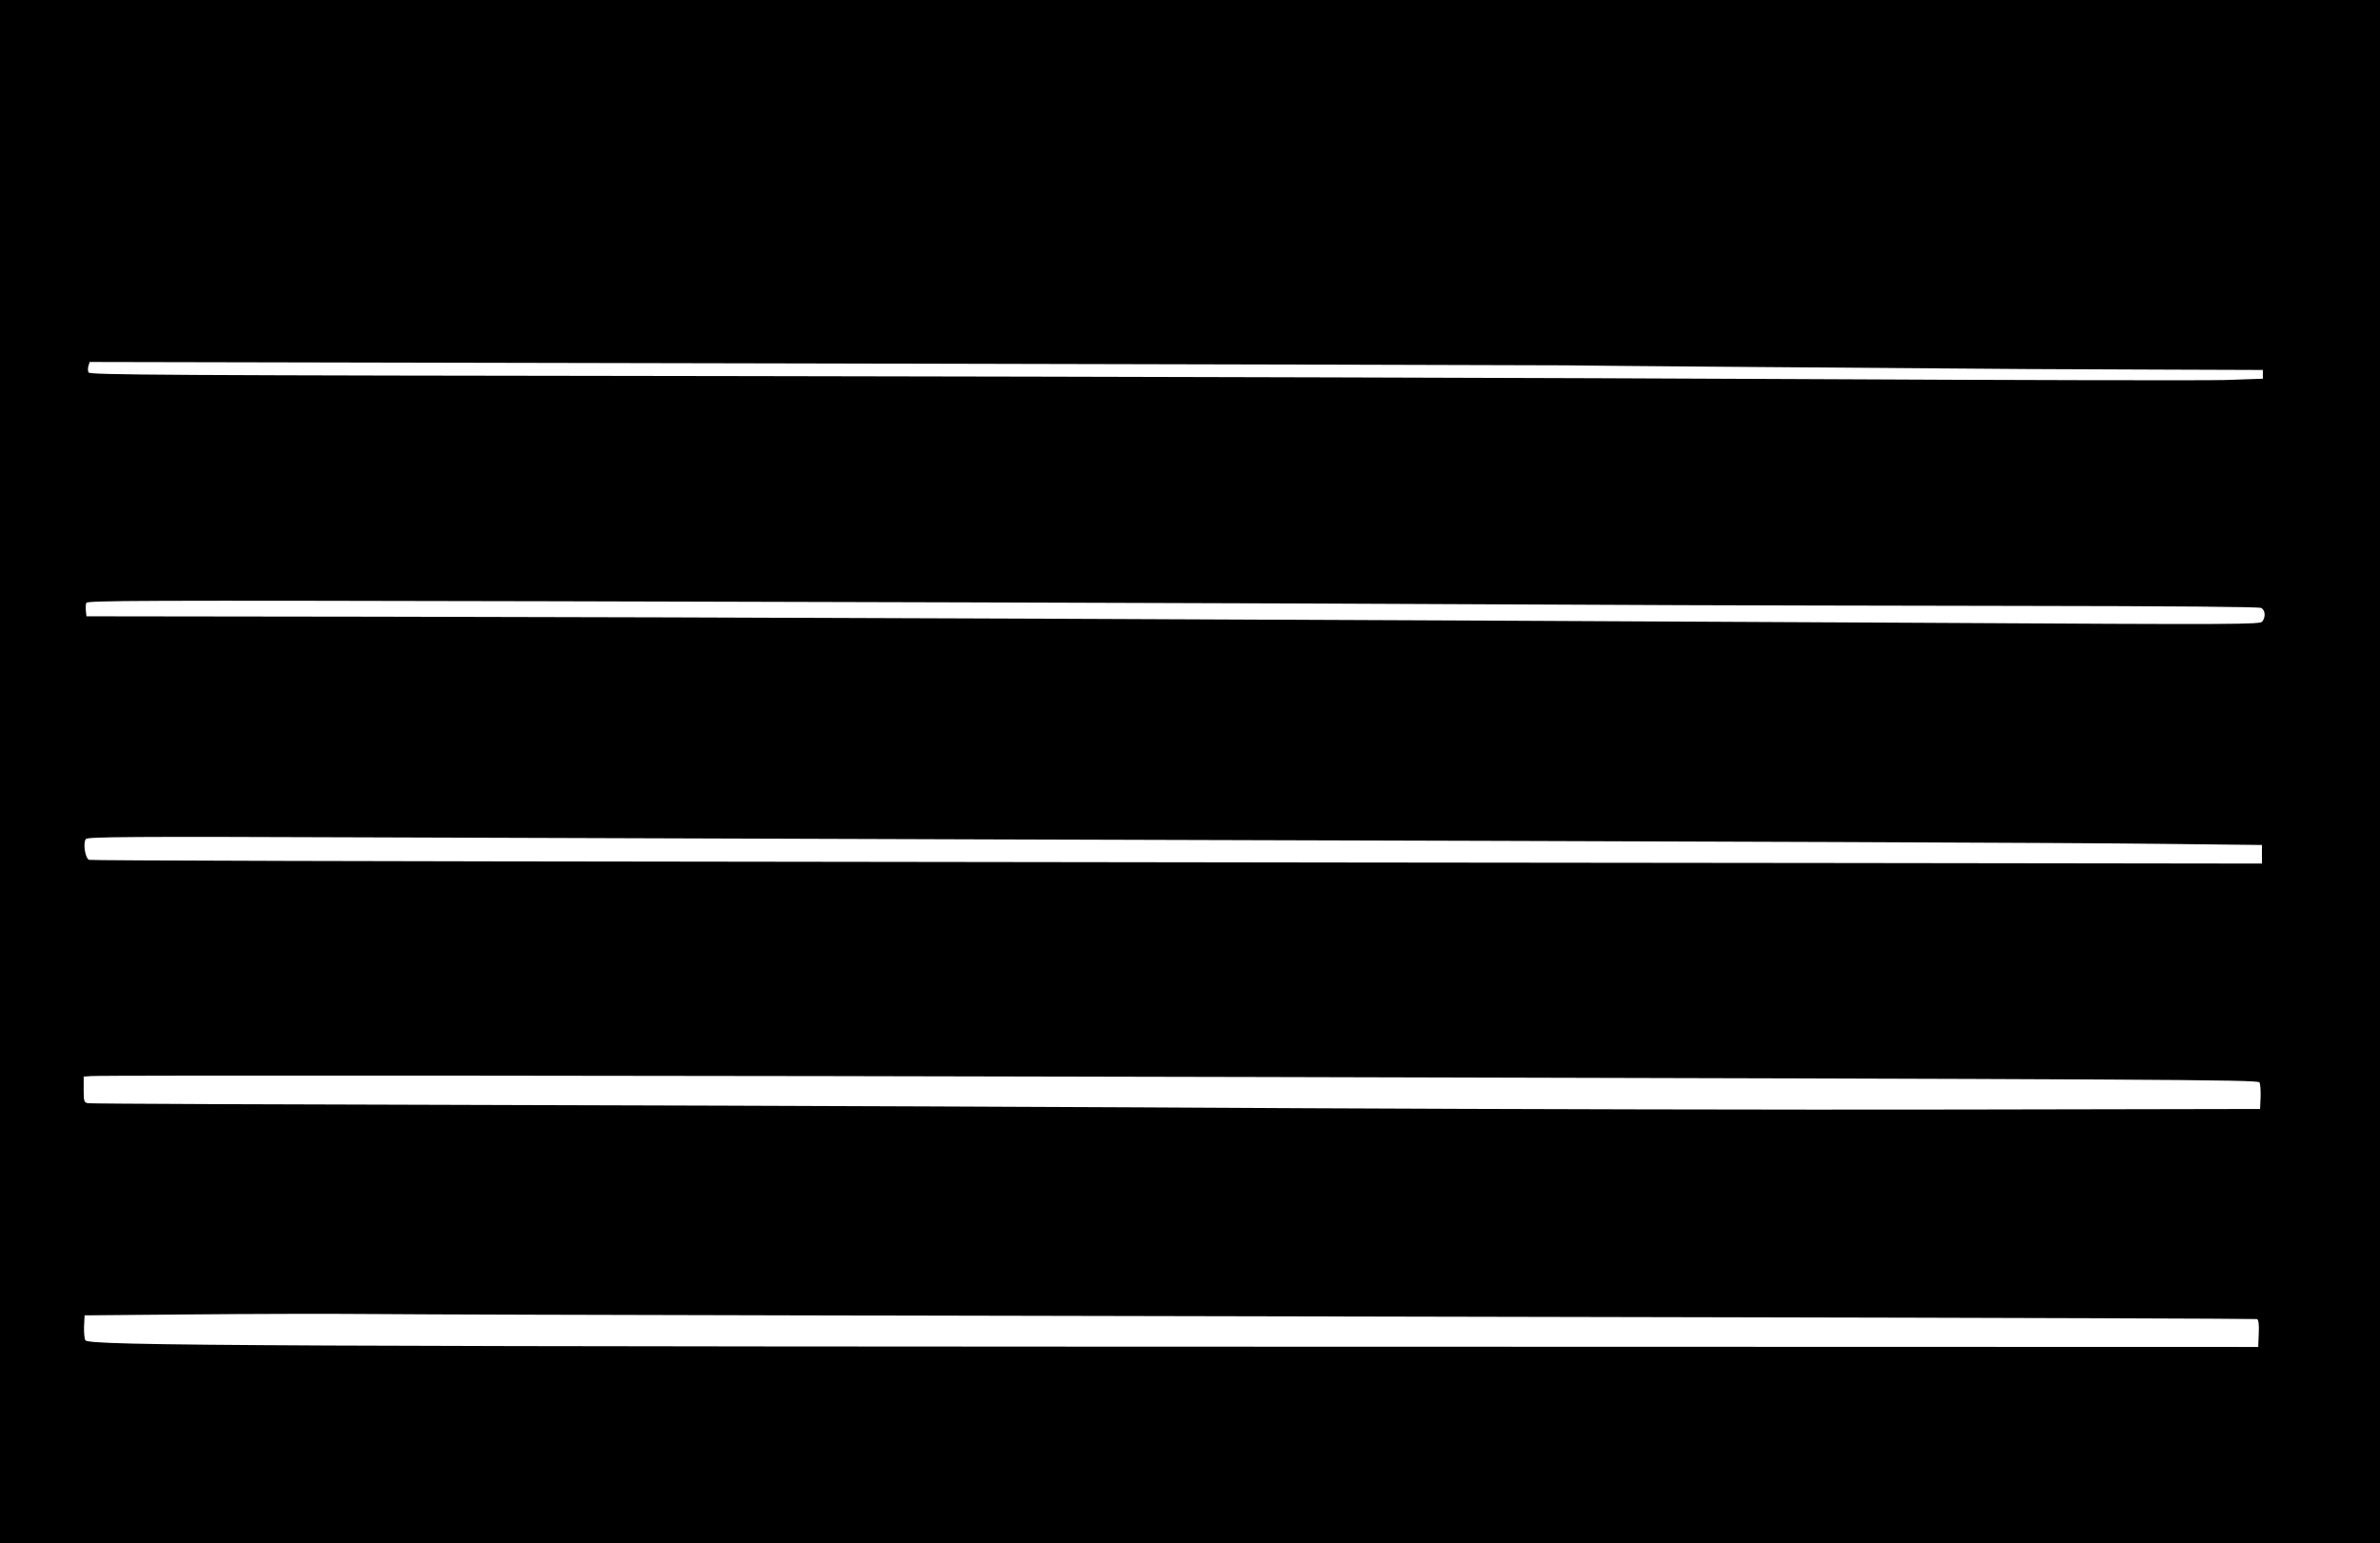 <?xml version="1.0" standalone="no"?>
<!DOCTYPE svg PUBLIC "-//W3C//DTD SVG 20010904//EN"
 "http://www.w3.org/TR/2001/REC-SVG-20010904/DTD/svg10.dtd">
<svg version="1.0" xmlns="http://www.w3.org/2000/svg"
 width="1280pt" height="830pt" viewBox="0 0 1280 830"
 preserveAspectRatio="xMidYMid meet">
<g transform="translate(0,830) scale(0.1,-0.1)"
fill="#000000" stroke="none">
<path d="M0 4150 l0 -4150 6400 0 6400 0 0 4150 0 4150 -6400 0 -6400 0 0
-4150z m8420 2185 c83 -2 1358 -12 2470 -20 85 0 408 -2 718 -3 l562 -2 0 -24
0 -23 -202 -7 c-112 -3 -1146 -1 -2298 5 -1152 6 -3691 13 -5642 16 -3193 4
-3547 6 -3552 20 -4 9 -4 25 0 36 l6 20 3917 -8 c2154 -5 3963 -9 4021 -10z
m-1410 -1281 c850 -4 1763 -8 2030 -9 267 -1 1074 -3 1793 -4 875 -1 1315 -5
1328 -11 22 -12 25 -48 6 -73 -11 -16 -118 -17 -1822 -7 -2983 16 -6681 31
-8330 33 l-1550 2 -3 28 c-2 16 -1 36 2 44 6 13 274 14 2504 9 1373 -3 3192
-9 4042 -12z m-1665 -1269 c4277 -12 5780 -18 6285 -24 l535 -6 0 -50 0 -50
-2265 3 c-1246 1 -3871 4 -5835 7 -1963 2 -3577 6 -3586 10 -21 8 -34 92 -17
112 10 12 224 14 1527 9 834 -3 2344 -8 3356 -11z m1435 -1278 c4859 -12 5362
-14 5372 -29 4 -7 7 -42 6 -78 l-3 -65 -1625 -3 c-894 -2 -2471 2 -3505 7
-1034 6 -2926 14 -4205 17 -1279 3 -2335 7 -2347 10 -21 4 -23 10 -23 74 l0
69 38 3 c63 5 3113 3 6292 -5z m-2525 -1282 c1007 -2 3189 -7 4850 -10 1661
-3 3026 -8 3033 -10 9 -4 12 -25 10 -77 l-3 -73 -3800 1 c-7029 1 -7867 5
-7886 35 -5 8 -8 41 -7 74 l3 60 570 5 c314 3 757 4 985 2 228 -2 1238 -5
2245 -7z"/>
</g>
</svg>
